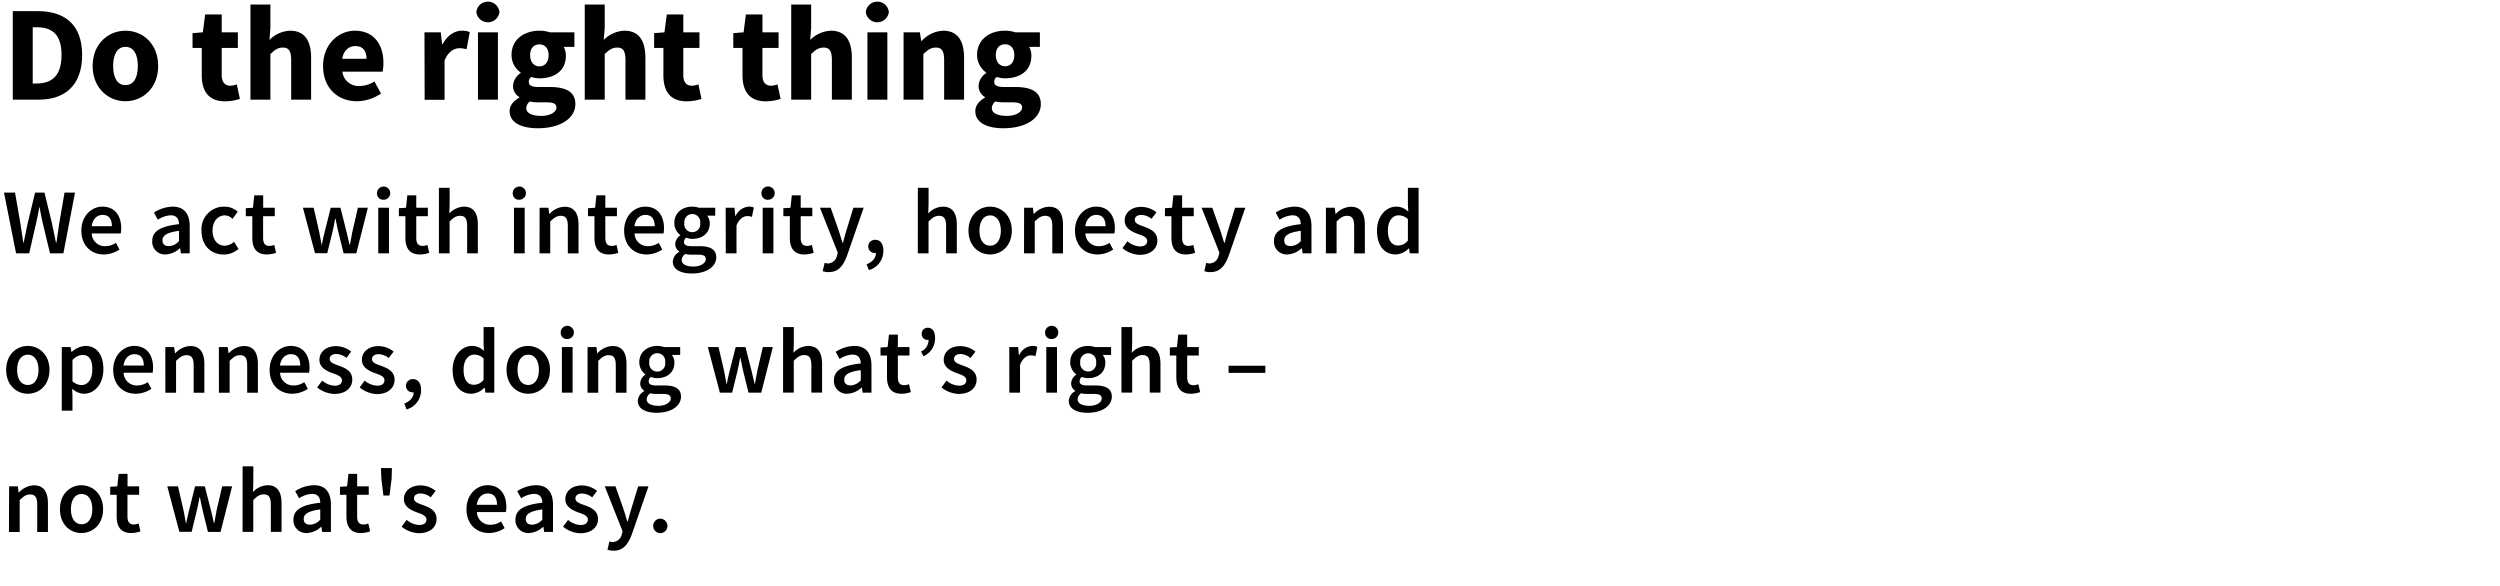 <svg xmlns="http://www.w3.org/2000/svg" viewBox="0 0 700 164"><path d="M3.58,3.12h7C18.13,3.12,23,6.89,23,15.4S18.13,27.9,10.87,27.9H3.58Zm6.65,20.26c4.21,0,7-2.06,7-8s-2.82-7.75-7-7.75H9.16V23.38Z"/><path d="M25.94,18.47c0-6.26,4.41-9.87,9.2-9.87s9.15,3.61,9.15,9.87-4.41,9.88-9.15,9.88S25.94,24.74,25.94,18.47Zm12.65,0c0-3.26-1.17-5.35-3.45-5.35s-3.46,2.09-3.46,5.35,1.14,5.36,3.46,5.36S38.59,21.74,38.59,18.47Z"/><path d="M56.49,21.06V13.42H53.91V9.28l2.89-.23.64-5h4.64v5H66.6v4.37H62.08V21c0,2.13,1,3,2.43,3a5.27,5.27,0,0,0,1.78-.38l.88,4.07a13.75,13.75,0,0,1-4.18.68C58.32,28.35,56.49,25.43,56.49,21.06Z"/><path d="M70.13,1.26h5.58V7.8l-.26,3.38A8.6,8.6,0,0,1,81.26,8.6c4.1,0,5.85,2.88,5.85,7.59V27.9H81.53v-11c0-2.74-.73-3.58-2.32-3.58-1.41,0-2.28.65-3.5,1.83V27.9H70.13Z"/><path d="M90.46,18.47c0-6.11,4.37-9.87,8.9-9.87,5.35,0,8,3.91,8,9a11.9,11.9,0,0,1-.23,2.47H95.86a4.56,4.56,0,0,0,4.9,4,7.57,7.57,0,0,0,4.07-1.26l1.86,3.38A12.35,12.35,0,0,1,100,28.35C94.61,28.35,90.46,24.71,90.46,18.47Zm12.16-2c0-2.09-.91-3.57-3.15-3.57-1.75,0-3.27,1.18-3.65,3.57Z"/><path d="M118.85,9.05h4.56l.38,3.31h.15c1.37-2.55,3.42-3.76,5.36-3.76a5.38,5.38,0,0,1,2.24.38l-.91,4.82a7.1,7.1,0,0,0-2-.3c-1.41,0-3.16.91-4.15,3.45v11h-5.58Z"/><path d="M133.38,3.35a3.25,3.25,0,0,1,6.46,0,3.25,3.25,0,0,1-6.46,0Zm.45,5.7h5.59V27.9h-5.59Z"/><path d="M142.7,31.13c0-1.56,1-2.82,2.7-3.8v-.16A3.6,3.6,0,0,1,143.65,24a4.56,4.56,0,0,1,2.13-3.53V20.3a6,6,0,0,1-2.55-4.9c0-4.52,3.73-6.8,7.79-6.8a8.88,8.88,0,0,1,2.93.45h6.88v4.07h-3a4.94,4.94,0,0,1,.61,2.47c0,4.33-3.27,6.34-7.41,6.34a7.43,7.43,0,0,1-2.28-.38,1.61,1.61,0,0,0-.68,1.41c0,.95.76,1.4,2.85,1.4h3c4.63,0,7.18,1.41,7.18,4.79,0,3.91-4.07,6.76-10.53,6.76C146.2,35.91,142.7,34.47,142.7,31.13Zm13.11-1c0-1.18-1-1.48-2.89-1.48H151a10.91,10.91,0,0,1-2.65-.23,2.46,2.46,0,0,0-1,1.86c0,1.41,1.67,2.17,4.18,2.17S155.81,31.39,155.81,30.1Zm-2.2-14.7c0-2-1.11-3-2.59-3s-2.58,1-2.58,3,1.1,3.15,2.58,3.15S153.61,17.49,153.61,15.4Z"/><path d="M163.73,1.26h5.59V7.8l-.27,3.38a8.64,8.64,0,0,1,5.81-2.58c4.11,0,5.85,2.88,5.85,7.59V27.9h-5.58v-11c0-2.74-.72-3.58-2.32-3.58-1.4,0-2.28.65-3.49,1.83V27.9h-5.59Z"/><path d="M185.75,21.06V13.42h-2.59V9.28l2.89-.23.65-5h4.63v5h4.52v4.37h-4.52V21c0,2.13.95,3,2.43,3a5.33,5.33,0,0,0,1.79-.38l.87,4.07a13.62,13.62,0,0,1-4.17.68C187.57,28.35,185.75,25.43,185.75,21.06Z"/><path d="M207.9,21.06V13.42h-2.58V9.28l2.89-.23.64-5h4.64v5H218v4.37h-4.52V21c0,2.13.95,3,2.43,3a5.27,5.27,0,0,0,1.78-.38l.88,4.07a13.75,13.75,0,0,1-4.18.68C209.73,28.35,207.9,25.43,207.9,21.06Z"/><path d="M221.54,1.26h5.58V7.8l-.26,3.38a8.6,8.6,0,0,1,5.81-2.58c4.1,0,5.85,2.88,5.85,7.59V27.9h-5.59v-11c0-2.74-.72-3.58-2.31-3.58-1.41,0-2.28.65-3.5,1.83V27.9h-5.58Z"/><path d="M242.42,3.35a3.25,3.25,0,0,1,6.46,0,3.25,3.25,0,0,1-6.46,0Zm.46,5.7h5.58V27.9h-5.58Z"/><path d="M253,9.05h4.56l.38,2.4h.15a8.64,8.64,0,0,1,6-2.85c4.1,0,5.85,2.88,5.85,7.59V27.9h-5.58v-11c0-2.74-.72-3.58-2.32-3.58-1.41,0-2.28.65-3.5,1.83V27.9H253Z"/><path d="M273.09,31.13c0-1.56,1-2.82,2.69-3.8v-.16A3.61,3.61,0,0,1,274,24a4.57,4.57,0,0,1,2.12-3.53V20.3a6,6,0,0,1-2.54-4.9c0-4.52,3.72-6.8,7.79-6.8a8.82,8.82,0,0,1,2.92.45h6.88v4.07h-3a5,5,0,0,1,.61,2.47c0,4.33-3.27,6.34-7.41,6.34a7.34,7.34,0,0,1-2.28-.38,1.6,1.6,0,0,0-.69,1.41c0,.95.76,1.4,2.85,1.4h3c4.64,0,7.18,1.41,7.18,4.79,0,3.91-4.06,6.76-10.52,6.76C276.58,35.91,273.09,34.47,273.09,31.13Zm13.1-1c0-1.18-1-1.48-2.88-1.48h-1.94a11.07,11.07,0,0,1-2.66-.23,2.49,2.49,0,0,0-1,1.86c0,1.41,1.67,2.17,4.18,2.17S286.19,31.39,286.19,30.1ZM284,15.4c0-2-1.1-3-2.58-3s-2.59,1-2.59,3,1.1,3.15,2.59,3.15S284,17.49,284,15.4Z"/><path d="M1.12,53.93H4.21L5.7,62.51c.28,1.82.57,3.64.83,5.44h.1c.37-1.8.73-3.64,1.12-5.44l2.08-8.58h2.63l2.08,8.58c.39,1.77.75,3.62,1.14,5.44h.11c.25-1.82.54-3.64.8-5.44l1.48-8.58H21l-3.25,17H14L11.86,62c-.29-1.32-.55-2.62-.76-3.92H11c-.23,1.3-.49,2.6-.78,3.92L8.17,70.94H4.5Z"/><path d="M22.78,64.57c0-4.16,2.89-6.71,5.88-6.71,3.46,0,5.28,2.49,5.28,6.06a7.49,7.49,0,0,1-.13,1.45H25.69a3.66,3.66,0,0,0,3.77,3.56,5.32,5.32,0,0,0,3-.93l1,1.87a8,8,0,0,1-4.37,1.38C25.54,71.25,22.78,68.78,22.78,64.57Zm8.55-1.23c0-2-.85-3.17-2.59-3.17-1.51,0-2.81,1.12-3.07,3.17Z"/><path d="M42.62,67.5c0-2.73,2.26-4.16,7.51-4.73-.05-1.35-.59-2.49-2.34-2.49a7.34,7.34,0,0,0-3.59,1.24l-1.09-2a10.05,10.05,0,0,1,5.25-1.66c3.18,0,4.76,2,4.76,5.51v7.57H50.65l-.21-1.41h-.1a6.21,6.21,0,0,1-4,1.72A3.57,3.57,0,0,1,42.62,67.5Zm7.51,0V64.64c-3.48.45-4.63,1.36-4.63,2.63s.78,1.64,1.85,1.64A4,4,0,0,0,50.13,67.5Z"/><path d="M56.42,64.57a6.29,6.29,0,0,1,6.39-6.71,5.5,5.5,0,0,1,3.75,1.43l-1.46,2A3.13,3.13,0,0,0,63,60.3c-2,0-3.49,1.69-3.49,4.27s1.41,4.23,3.41,4.23a4.25,4.25,0,0,0,2.63-1.09l1.22,2a6.37,6.37,0,0,1-4.16,1.56C59.09,71.25,56.42,68.8,56.42,64.57Z"/><path d="M70.65,66.62V60.54H68.83V58.3l2-.13.36-3.48h2.5v3.48h3.25v2.37H73.67v6.08c0,1.51.57,2.24,1.79,2.24a3.64,3.64,0,0,0,1.33-.29l.52,2.21a8.33,8.33,0,0,1-2.6.47C71.74,71.25,70.65,69.38,70.65,66.62Z"/><path d="M84.82,58.17h3l1.53,6.63c.26,1.22.44,2.42.68,3.67h.1c.23-1.25.49-2.47.81-3.67l1.66-6.63h2.73L97,64.8c.31,1.22.57,2.42.86,3.67H98c.24-1.25.44-2.45.68-3.67l1.53-6.63H103L99.77,70.94H96.21l-1.48-6c-.29-1.19-.5-2.36-.78-3.72h-.11c-.23,1.36-.46,2.55-.75,3.75l-1.46,5.93H88.2Z"/><path d="M105.57,54.24a1.85,1.85,0,1,1,1.85,1.69A1.72,1.72,0,0,1,105.57,54.24Zm.34,3.93h3V70.94h-3Z"/><path d="M113.51,66.62V60.54h-1.82V58.3l2-.13.36-3.48h2.5v3.48h3.25v2.37h-3.25v6.08c0,1.51.57,2.24,1.79,2.24a3.64,3.64,0,0,0,1.33-.29l.52,2.21a8.33,8.33,0,0,1-2.6.47C114.6,71.25,113.51,69.38,113.51,66.62Z"/><path d="M122.9,52.58h3v4.73l-.1,2.47a5.85,5.85,0,0,1,4.08-1.92c2.73,0,3.92,1.84,3.92,5.07v8h-3V63.32c0-2.11-.59-2.89-2-2.89-1.12,0-1.84.55-2.91,1.59v8.92h-3Z"/><path d="M143.57,54.24a1.85,1.85,0,1,1,1.85,1.69A1.72,1.72,0,0,1,143.57,54.24Zm.34,3.93h3V70.94h-3Z"/><path d="M151.09,58.17h2.47l.21,1.72h.11a5.91,5.91,0,0,1,4.18-2c2.73,0,3.93,1.84,3.93,5.07v8h-3V63.32c0-2.11-.6-2.89-2-2.89-1.12,0-1.85.55-2.92,1.59v8.92h-3Z"/><path d="M166.45,66.62V60.54h-1.82V58.3l2-.13.37-3.48h2.49v3.48h3.25v2.37h-3.25v6.08c0,1.51.57,2.24,1.8,2.24a3.54,3.54,0,0,0,1.32-.29l.52,2.21a8.22,8.22,0,0,1-2.6.47C167.54,71.25,166.45,69.38,166.45,66.62Z"/><path d="M174.76,64.57c0-4.16,2.89-6.71,5.88-6.71,3.46,0,5.28,2.49,5.28,6.06a7.49,7.49,0,0,1-.13,1.45h-8.12a3.66,3.66,0,0,0,3.77,3.56,5.32,5.32,0,0,0,3-.93l1,1.87a8,8,0,0,1-4.37,1.38C177.52,71.25,174.76,68.78,174.76,64.57Zm8.56-1.23c0-2-.86-3.17-2.6-3.17-1.51,0-2.81,1.12-3.07,3.17Z"/><path d="M188.39,73.25a3.29,3.29,0,0,1,1.82-2.73v-.1a2.42,2.42,0,0,1-1.14-2.14,3.07,3.07,0,0,1,1.4-2.36v-.11a4.3,4.3,0,0,1-1.66-3.38c0-2.93,2.36-4.57,5-4.57a5.8,5.8,0,0,1,1.87.31h4.58v2.21H198a3.37,3.37,0,0,1,.73,2.16c0,2.83-2.14,4.34-4.84,4.34a4.56,4.56,0,0,1-1.74-.34,1.47,1.47,0,0,0-.63,1.22c0,.73.52,1.17,2.08,1.17h2.27c3.07,0,4.68.94,4.68,3.15,0,2.52-2.66,4.5-6.82,4.5C190.65,76.58,188.39,75.49,188.39,73.25Zm9.23-.68c0-1-.8-1.27-2.26-1.27h-1.74a6.74,6.74,0,0,1-1.74-.18,2.14,2.14,0,0,0-1,1.69c0,1.14,1.24,1.82,3.27,1.82S197.62,73.67,197.62,72.57Zm-1.56-10.14a2.24,2.24,0,1,0-4.45,0,2.25,2.25,0,1,0,4.45,0Z"/><path d="M203.19,58.17h2.47l.2,2.26H206a4.34,4.34,0,0,1,3.61-2.57,3.29,3.29,0,0,1,1.46.26l-.52,2.6a4.17,4.17,0,0,0-1.33-.21c-1,0-2.23.7-3,2.63v7.8h-3Z"/><path d="M213.21,54.24a1.86,1.86,0,1,1,1.85,1.69A1.72,1.72,0,0,1,213.21,54.24Zm.34,3.93h3V70.94h-3Z"/><path d="M221.16,66.62V60.54h-1.82V58.3l2-.13.37-3.48h2.49v3.48h3.25v2.37h-3.25v6.08c0,1.51.58,2.24,1.8,2.24a3.54,3.54,0,0,0,1.32-.29l.52,2.21a8.22,8.22,0,0,1-2.6.47C222.25,71.25,221.16,69.38,221.16,66.62Z"/><path d="M230.35,75.93l.55-2.34a3.06,3.06,0,0,0,.91.18,2.66,2.66,0,0,0,2.54-2.18l.24-.81-5-12.61h3l2.21,6.27c.37,1.11.73,2.39,1.12,3.58h.1c.32-1.17.66-2.44,1-3.58l1.92-6.27h2.89l-4.63,13.34c-1.07,2.88-2.39,4.68-5.18,4.68A5.11,5.11,0,0,1,230.35,75.93Z"/><path d="M242.64,74c1.69-.65,2.65-1.85,2.62-3.15H245A1.82,1.82,0,0,1,243.11,69a1.88,1.88,0,0,1,2-1.85c1.4,0,2.23,1.15,2.23,3.07a5.55,5.55,0,0,1-4.05,5.41Z"/><path d="M257,52.58h3v4.73l-.1,2.47a5.87,5.87,0,0,1,4.08-1.92c2.73,0,3.93,1.84,3.93,5.07v8h-3V63.32c0-2.11-.6-2.89-2-2.89-1.12,0-1.85.55-2.92,1.59v8.92h-3Z"/><path d="M271.17,64.57c0-4.27,2.88-6.71,6.05-6.71s6.09,2.44,6.09,6.71-2.89,6.68-6.09,6.68S271.17,68.8,271.17,64.57Zm9.07,0c0-2.58-1.15-4.27-3-4.27s-3,1.69-3,4.27,1.12,4.23,3,4.23S280.24,67.11,280.24,64.57Z"/><path d="M286.75,58.17h2.47l.2,1.72h.11a5.91,5.91,0,0,1,4.18-2c2.74,0,3.93,1.84,3.93,5.07v8h-3V63.32c0-2.11-.6-2.89-2-2.89-1.12,0-1.85.55-2.91,1.59v8.92h-3Z"/><path d="M301,64.57c0-4.16,2.89-6.71,5.88-6.71,3.46,0,5.28,2.49,5.28,6.06a7.49,7.49,0,0,1-.13,1.45h-8.12a3.66,3.66,0,0,0,3.77,3.56,5.32,5.32,0,0,0,3-.93l1,1.87a8,8,0,0,1-4.37,1.38C303.73,71.25,301,68.78,301,64.57Zm8.56-1.23c0-2-.86-3.17-2.6-3.17-1.51,0-2.81,1.12-3.07,3.17Z"/><path d="M314.28,69.48l1.4-1.92A5.71,5.71,0,0,0,319.22,69c1.37,0,2-.65,2-1.54,0-1.06-1.37-1.53-2.73-2-1.69-.63-3.58-1.59-3.58-3.72s1.79-3.82,4.65-3.82a6.93,6.93,0,0,1,4.24,1.53l-1.38,1.82a4.73,4.73,0,0,0-2.81-1.09c-1.27,0-1.87.6-1.87,1.4,0,1,1.27,1.41,2.65,1.9,1.74.65,3.67,1.48,3.67,3.88,0,2.18-1.74,4-5,4A8.08,8.08,0,0,1,314.28,69.48Z"/><path d="M328,66.62V60.54h-1.82V58.3l2-.13.36-3.48H331v3.48h3.25v2.37H331v6.08c0,1.51.57,2.24,1.79,2.24a3.55,3.55,0,0,0,1.33-.29l.52,2.21a8.27,8.27,0,0,1-2.6.47C329.11,71.25,328,69.38,328,66.62Z"/><path d="M337.21,75.93l.54-2.34a3.13,3.13,0,0,0,.91.18,2.67,2.67,0,0,0,2.55-2.18l.24-.81-5-12.61h3l2.21,6.27c.36,1.11.73,2.39,1.12,3.58h.1c.31-1.17.65-2.44,1-3.58l1.93-6.27h2.88l-4.62,13.34c-1.07,2.88-2.4,4.68-5.18,4.68A5.07,5.07,0,0,1,337.21,75.93Z"/><path d="M356.71,67.5c0-2.73,2.26-4.16,7.51-4.73-.05-1.35-.6-2.49-2.34-2.49a7.34,7.34,0,0,0-3.59,1.24l-1.09-2a10,10,0,0,1,5.25-1.66c3.18,0,4.76,2,4.76,5.51v7.57h-2.47l-.21-1.41h-.1a6.26,6.26,0,0,1-3.95,1.72A3.57,3.57,0,0,1,356.71,67.5Zm7.51,0V64.64c-3.48.45-4.63,1.36-4.63,2.63s.78,1.64,1.85,1.64A4,4,0,0,0,364.22,67.5Z"/><path d="M371.26,58.17h2.47l.21,1.72h.1a6,6,0,0,1,4.19-2c2.73,0,3.93,1.84,3.93,5.07v8h-3V63.32c0-2.11-.6-2.89-2-2.89-1.11,0-1.84.55-2.91,1.59v8.92h-3Z"/><path d="M385.56,64.57c0-4.16,2.62-6.71,5.4-6.71a4.71,4.71,0,0,1,3.36,1.4l-.11-2V52.58h3V70.94h-2.47l-.2-1.38h-.11a5.32,5.32,0,0,1-3.61,1.69C387.61,71.25,385.56,68.78,385.56,64.57Zm8.65,2.78v-6a3.79,3.79,0,0,0-2.6-1.06c-1.63,0-3,1.53-3,4.21s1,4.24,2.89,4.24A3.43,3.43,0,0,0,394.21,67.35Z"/><path d="M1.72,103.57c0-4.27,2.88-6.71,6.06-6.71s6.08,2.44,6.08,6.71-2.89,6.68-6.08,6.68S1.72,107.8,1.72,103.57Zm9.07,0c0-2.58-1.14-4.27-3-4.27s-3,1.69-3,4.27,1.11,4.23,3,4.23S10.79,106.11,10.79,103.57Z"/><path d="M17.3,97.17h2.47L20,98.52h.1a6.24,6.24,0,0,1,3.85-1.66c3.17,0,5,2.55,5,6.5,0,4.37-2.63,6.89-5.46,6.89a5.15,5.15,0,0,1-3.28-1.41l.08,2.14v4h-3Zm8.55,6.21c0-2.54-.83-4-2.75-4a4.09,4.09,0,0,0-2.81,1.43v5.95a4.05,4.05,0,0,0,2.57,1.07C24.55,107.78,25.85,106.27,25.85,103.38Z"/><path d="M31.7,103.57c0-4.16,2.89-6.71,5.88-6.71,3.46,0,5.28,2.49,5.28,6.06a7.49,7.49,0,0,1-.13,1.45H34.61a3.66,3.66,0,0,0,3.77,3.56,5.32,5.32,0,0,0,3-.93l1,1.87A8,8,0,0,1,38,110.25C34.46,110.25,31.7,107.78,31.7,103.57Zm8.56-1.23c0-2-.86-3.17-2.6-3.17-1.51,0-2.81,1.12-3.07,3.17Z"/><path d="M46.29,97.17h2.46L49,98.89h.11a5.91,5.91,0,0,1,4.18-2c2.73,0,3.93,1.84,3.93,5.07v8h-3v-7.62c0-2.11-.6-2.89-2-2.89-1.12,0-1.85.55-2.92,1.59v8.92h-3Z"/><path d="M61.28,97.17h2.47L64,98.89h.1a5.93,5.93,0,0,1,4.19-2c2.73,0,3.92,1.84,3.92,5.07v8h-3v-7.62c0-2.11-.6-2.89-2-2.89-1.12,0-1.85.55-2.91,1.59v8.92h-3Z"/><path d="M75.5,103.57c0-4.16,2.89-6.71,5.88-6.71,3.46,0,5.28,2.49,5.28,6.06a6.77,6.77,0,0,1-.13,1.45H78.42a3.65,3.65,0,0,0,3.77,3.56,5.31,5.31,0,0,0,3-.93l1,1.87a8,8,0,0,1-4.36,1.38C78.26,110.25,75.5,107.78,75.5,103.57Zm8.56-1.23c0-2-.86-3.17-2.6-3.17-1.51,0-2.81,1.12-3.07,3.17Z"/><path d="M88.81,108.48l1.4-1.92A5.71,5.71,0,0,0,93.75,108c1.38,0,2-.65,2-1.54,0-1.06-1.37-1.53-2.73-2-1.69-.63-3.58-1.59-3.58-3.72s1.79-3.82,4.65-3.82a6.93,6.93,0,0,1,4.24,1.53L97,100.21a4.73,4.73,0,0,0-2.81-1.09c-1.27,0-1.87.6-1.87,1.4,0,1,1.27,1.41,2.65,1.9,1.74.65,3.67,1.48,3.67,3.88,0,2.18-1.74,4-5,4A8.08,8.08,0,0,1,88.81,108.48Z"/><path d="M100.71,108.48l1.4-1.92a5.73,5.73,0,0,0,3.54,1.43c1.38,0,2-.65,2-1.54,0-1.06-1.38-1.53-2.73-2-1.69-.63-3.59-1.59-3.59-3.72s1.79-3.82,4.65-3.82a6.93,6.93,0,0,1,4.24,1.53l-1.38,1.82a4.73,4.73,0,0,0-2.8-1.09c-1.28,0-1.88.6-1.88,1.4,0,1,1.28,1.41,2.66,1.9,1.74.65,3.66,1.48,3.66,3.88,0,2.18-1.74,4-5,4A8.11,8.11,0,0,1,100.71,108.48Z"/><path d="M113.19,113c1.69-.65,2.65-1.85,2.63-3.15h-.24a1.82,1.82,0,0,1-1.92-1.84,1.88,1.88,0,0,1,2-1.85c1.41,0,2.24,1.15,2.24,3.07a5.55,5.55,0,0,1-4.06,5.41Z"/><path d="M126.74,103.57c0-4.16,2.62-6.71,5.41-6.71a4.71,4.71,0,0,1,3.35,1.4l-.1-2.05V91.58h3v18.36h-2.47l-.21-1.38h-.11a5.32,5.32,0,0,1-3.61,1.69C128.79,110.25,126.74,107.78,126.74,103.57Zm8.66,2.78v-6a3.82,3.82,0,0,0-2.6-1.06c-1.64,0-3,1.53-3,4.21s1,4.24,2.89,4.24A3.44,3.44,0,0,0,135.4,106.35Z"/><path d="M141.83,103.57c0-4.27,2.88-6.71,6-6.71S154,99.3,154,103.57s-2.89,6.68-6.09,6.68S141.83,107.8,141.83,103.57Zm9.07,0c0-2.58-1.14-4.27-3-4.27s-3,1.69-3,4.27,1.12,4.23,3,4.23S150.9,106.11,150.9,103.57Z"/><path d="M157,93.24a1.85,1.85,0,1,1,1.84,1.69A1.71,1.71,0,0,1,157,93.24Zm.33,3.93h3v12.77h-3Z"/><path d="M164.52,97.17H167l.21,1.72h.1a5.91,5.91,0,0,1,4.19-2c2.73,0,3.92,1.84,3.92,5.07v8h-3v-7.62c0-2.11-.6-2.89-2-2.89-1.12,0-1.85.55-2.91,1.59v8.92h-3Z"/><path d="M178.58,112.25a3.29,3.29,0,0,1,1.82-2.73v-.1a2.42,2.42,0,0,1-1.14-2.14,3.1,3.1,0,0,1,1.4-2.36v-.11a4.33,4.33,0,0,1-1.66-3.38c0-2.93,2.37-4.57,5-4.57a5.82,5.82,0,0,1,1.88.31h4.57v2.21h-2.34a3.37,3.37,0,0,1,.73,2.16c0,2.83-2.13,4.34-4.84,4.34a4.6,4.6,0,0,1-1.74-.34,1.47,1.47,0,0,0-.62,1.22c0,.73.52,1.17,2.08,1.17H186c3.07,0,4.68.94,4.68,3.15,0,2.52-2.65,4.5-6.81,4.5C180.85,115.58,178.58,114.49,178.58,112.25Zm9.23-.68c0-1-.8-1.27-2.26-1.27h-1.74a6.74,6.74,0,0,1-1.74-.18,2.14,2.14,0,0,0-1,1.69c0,1.14,1.25,1.82,3.28,1.82S187.81,112.67,187.81,111.57Zm-1.56-10.14a2.24,2.24,0,1,0-4.44,0,2.25,2.25,0,1,0,4.44,0Z"/><path d="M198.19,97.17h3l1.54,6.63c.26,1.22.44,2.42.67,3.67h.11c.23-1.25.49-2.47.8-3.67L206,97.17h2.73l1.69,6.63c.31,1.22.57,2.42.86,3.67h.1c.23-1.25.44-2.45.68-3.67l1.53-6.63h2.81l-3.25,12.77h-3.56l-1.49-6c-.28-1.19-.49-2.36-.78-3.72h-.1c-.23,1.36-.47,2.55-.75,3.75L205,109.94h-3.43Z"/><path d="M219.27,91.58h3v4.73l-.1,2.47a5.87,5.87,0,0,1,4.08-1.92c2.73,0,3.93,1.84,3.93,5.07v8h-3v-7.62c0-2.11-.6-2.89-2-2.89-1.12,0-1.85.55-2.92,1.59v8.92h-3Z"/><path d="M233.5,106.5c0-2.73,2.27-4.16,7.52-4.73-.05-1.35-.6-2.49-2.34-2.49a7.31,7.31,0,0,0-3.59,1.24l-1.09-2a10,10,0,0,1,5.25-1.66c3.17,0,4.76,2,4.76,5.51v7.57h-2.47l-.21-1.41h-.1a6.26,6.26,0,0,1-4,1.72A3.57,3.57,0,0,1,233.5,106.5Zm7.52,0v-2.86c-3.49.45-4.63,1.36-4.63,2.63s.78,1.64,1.85,1.64A4,4,0,0,0,241,106.5Z"/><path d="M248.36,105.62V99.54h-1.82V97.3l2-.13.36-3.48h2.5v3.48h3.25v2.37h-3.25v6.08c0,1.51.57,2.24,1.79,2.24a3.64,3.64,0,0,0,1.33-.29l.52,2.21a8.33,8.33,0,0,1-2.6.47C249.45,110.25,248.36,108.38,248.36,105.62Z"/><path d="M257.88,98.44A3.56,3.56,0,0,0,260,95.17a.86.86,0,0,1-.23,0,1.59,1.59,0,0,1-1.69-1.61,1.65,1.65,0,0,1,1.69-1.79c1.33,0,2.05,1.06,2.05,2.88a5.45,5.45,0,0,1-3.25,5.1Z"/><path d="M263.62,108.48l1.4-1.92a5.73,5.73,0,0,0,3.54,1.43c1.38,0,2-.65,2-1.54,0-1.06-1.38-1.53-2.73-2-1.69-.63-3.59-1.59-3.59-3.72s1.79-3.82,4.65-3.82a6.93,6.93,0,0,1,4.24,1.53l-1.38,1.82A4.73,4.73,0,0,0,269,99.12c-1.27,0-1.87.6-1.87,1.4,0,1,1.28,1.41,2.65,1.9,1.75.65,3.67,1.48,3.67,3.88,0,2.18-1.74,4-5,4A8.1,8.1,0,0,1,263.62,108.48Z"/><path d="M282.6,97.17h2.47l.21,2.26h.1A4.34,4.34,0,0,1,289,96.86a3.29,3.29,0,0,1,1.46.26l-.52,2.6a4.17,4.17,0,0,0-1.33-.21c-1,0-2.23.7-3,2.63v7.8h-3Z"/><path d="M292.63,93.24a1.85,1.85,0,1,1,1.84,1.69A1.71,1.71,0,0,1,292.63,93.24Zm.33,3.93h3v12.77h-3Z"/><path d="M299.25,112.25a3.29,3.29,0,0,1,1.82-2.73v-.1a2.42,2.42,0,0,1-1.15-2.14,3.08,3.08,0,0,1,1.41-2.36v-.11a4.31,4.31,0,0,1-1.67-3.38c0-2.93,2.37-4.57,5-4.57a5.8,5.8,0,0,1,1.87.31h4.58v2.21h-2.34a3.43,3.43,0,0,1,.72,2.16c0,2.83-2.13,4.34-4.83,4.34a4.56,4.56,0,0,1-1.74-.34,1.47,1.47,0,0,0-.63,1.22c0,.73.52,1.17,2.08,1.17h2.26c3.07,0,4.68.94,4.68,3.15,0,2.52-2.65,4.5-6.81,4.5C301.51,115.58,299.25,114.49,299.25,112.25Zm9.23-.68c0-1-.81-1.27-2.26-1.27h-1.75a6.79,6.79,0,0,1-1.74-.18,2.16,2.16,0,0,0-1,1.69c0,1.14,1.25,1.82,3.28,1.82S308.48,112.67,308.48,111.57Zm-1.56-10.14a2.24,2.24,0,1,0-4.45,0,2.25,2.25,0,1,0,4.45,0Z"/><path d="M314,91.58h3v4.73l-.1,2.47A5.87,5.87,0,0,1,321,96.86c2.73,0,3.93,1.84,3.93,5.07v8h-3v-7.62c0-2.11-.6-2.89-2-2.89-1.12,0-1.85.55-2.92,1.59v8.92h-3Z"/><path d="M329.37,105.62V99.54h-1.82V97.3l2-.13.36-3.48h2.5v3.48h3.25v2.37h-3.25v6.08c0,1.51.57,2.24,1.79,2.24a3.64,3.64,0,0,0,1.33-.29l.52,2.21a8.27,8.27,0,0,1-2.6.47C330.46,110.25,329.37,108.38,329.37,105.62Z"/><path d="M344,102.4h10.3v2H344Z"/><path d="M2.55,136.17H5l.21,1.72h.1a6,6,0,0,1,4.19-2c2.73,0,3.92,1.84,3.92,5.07v8h-3v-7.62c0-2.11-.6-2.89-2-2.89-1.12,0-1.84.55-2.91,1.59v8.92h-3Z"/><path d="M16.78,142.57c0-4.27,2.88-6.71,6-6.71s6.09,2.44,6.09,6.71-2.89,6.68-6.09,6.68S16.78,146.8,16.78,142.57Zm9.07,0c0-2.58-1.14-4.27-3-4.27s-3,1.69-3,4.27,1.12,4.23,3,4.23S25.85,145.11,25.85,142.57Z"/><path d="M32.67,144.62v-6.08H30.85V136.3l2-.13.36-3.48h2.5v3.48h3.25v2.37H35.69v6.08c0,1.51.57,2.24,1.79,2.24a3.55,3.55,0,0,0,1.33-.29l.52,2.21a8.27,8.27,0,0,1-2.6.47C33.77,149.25,32.67,147.38,32.67,144.62Z"/><path d="M46.84,136.17h3l1.53,6.63c.26,1.22.45,2.42.68,3.67h.1c.24-1.25.5-2.47.81-3.67l1.66-6.63h2.73l1.69,6.63c.32,1.22.58,2.42.86,3.67H60c.23-1.25.44-2.45.67-3.67l1.54-6.63H65l-3.25,12.77H58.23l-1.48-6c-.29-1.19-.49-2.36-.78-3.72h-.1c-.24,1.36-.47,2.55-.76,3.75l-1.45,5.93H50.22Z"/><path d="M67.93,130.58h3v4.73l-.1,2.47a5.85,5.85,0,0,1,4.08-1.92c2.73,0,3.92,1.84,3.92,5.07v8h-3v-7.62c0-2.11-.59-2.89-2-2.89-1.12,0-1.84.55-2.91,1.59v8.92h-3Z"/><path d="M82.16,145.5c0-2.73,2.26-4.16,7.51-4.73,0-1.35-.59-2.49-2.34-2.49a7.27,7.27,0,0,0-3.58,1.24l-1.1-2a10.06,10.06,0,0,1,5.26-1.66c3.17,0,4.75,1.95,4.75,5.51v7.57H90.19l-.2-1.41h-.11a6.21,6.21,0,0,1-3.95,1.72A3.57,3.57,0,0,1,82.16,145.5Zm7.51,0v-2.86c-3.48.45-4.63,1.36-4.63,2.63s.79,1.64,1.85,1.64A4,4,0,0,0,89.67,145.5Z"/><path d="M97,144.62v-6.08H95.19V136.3l2-.13.37-3.48H100v3.48h3.25v2.37H100v6.08c0,1.51.57,2.24,1.8,2.24a3.54,3.54,0,0,0,1.32-.29l.52,2.21a8.27,8.27,0,0,1-2.6.47C98.11,149.25,97,147.38,97,144.62Z"/><path d="M106.78,134l-.11-2.94h3.07l-.08,2.94-.6,4.75h-1.71Z"/><path d="M112.47,147.48l1.4-1.92a5.73,5.73,0,0,0,3.54,1.43c1.38,0,2-.65,2-1.54,0-1.06-1.38-1.53-2.73-2-1.69-.63-3.59-1.59-3.59-3.72s1.79-3.82,4.65-3.82a6.93,6.93,0,0,1,4.24,1.53l-1.38,1.82a4.73,4.73,0,0,0-2.8-1.09c-1.28,0-1.88.6-1.88,1.4,0,1,1.28,1.41,2.65,1.9,1.75.65,3.67,1.48,3.67,3.88,0,2.18-1.74,3.95-5,3.95A8.1,8.1,0,0,1,112.47,147.48Z"/><path d="M130.62,142.57c0-4.16,2.88-6.71,5.87-6.71,3.46,0,5.28,2.49,5.28,6.06a6.77,6.77,0,0,1-.13,1.45h-8.11a3.66,3.66,0,0,0,3.77,3.56,5.29,5.29,0,0,0,3-.93l1,1.87a8,8,0,0,1-4.37,1.38C133.37,149.25,130.62,146.78,130.62,142.57Zm8.55-1.23c0-2-.86-3.17-2.6-3.17-1.51,0-2.81,1.12-3.07,3.17Z"/><path d="M144.33,145.5c0-2.73,2.27-4.16,7.52-4.73,0-1.35-.6-2.49-2.34-2.49a7.31,7.31,0,0,0-3.59,1.24l-1.09-2a10,10,0,0,1,5.25-1.66c3.17,0,4.76,1.95,4.76,5.51v7.57h-2.47l-.21-1.41h-.1a6.26,6.26,0,0,1-4,1.72A3.57,3.57,0,0,1,144.33,145.5Zm7.52,0v-2.86c-3.49.45-4.63,1.36-4.63,2.63s.78,1.64,1.85,1.64A4,4,0,0,0,151.85,145.5Z"/><path d="M157.66,147.48l1.4-1.92A5.71,5.71,0,0,0,162.6,147c1.37,0,2-.65,2-1.54,0-1.06-1.37-1.53-2.73-2-1.69-.63-3.58-1.59-3.58-3.72s1.79-3.82,4.65-3.82a6.93,6.93,0,0,1,4.24,1.53l-1.38,1.82a4.73,4.73,0,0,0-2.81-1.09c-1.27,0-1.87.6-1.87,1.4,0,1,1.27,1.41,2.65,1.9,1.74.65,3.67,1.48,3.67,3.88,0,2.18-1.74,3.95-5,3.95A8.08,8.08,0,0,1,157.66,147.48Z"/><path d="M170.09,153.93l.55-2.34a3.06,3.06,0,0,0,.91.18,2.68,2.68,0,0,0,2.55-2.18l.23-.81-5-12.61h3l2.21,6.27c.37,1.11.73,2.39,1.12,3.58h.11c.31-1.17.65-2.44,1-3.58l1.92-6.27h2.89l-4.63,13.34c-1.07,2.88-2.39,4.68-5.17,4.68A5.13,5.13,0,0,1,170.09,153.93Z"/><path d="M182.9,147.22a2,2,0,0,1,1.95-2,2,2,0,0,1,0,4.06A2,2,0,0,1,182.9,147.22Z"/></svg>